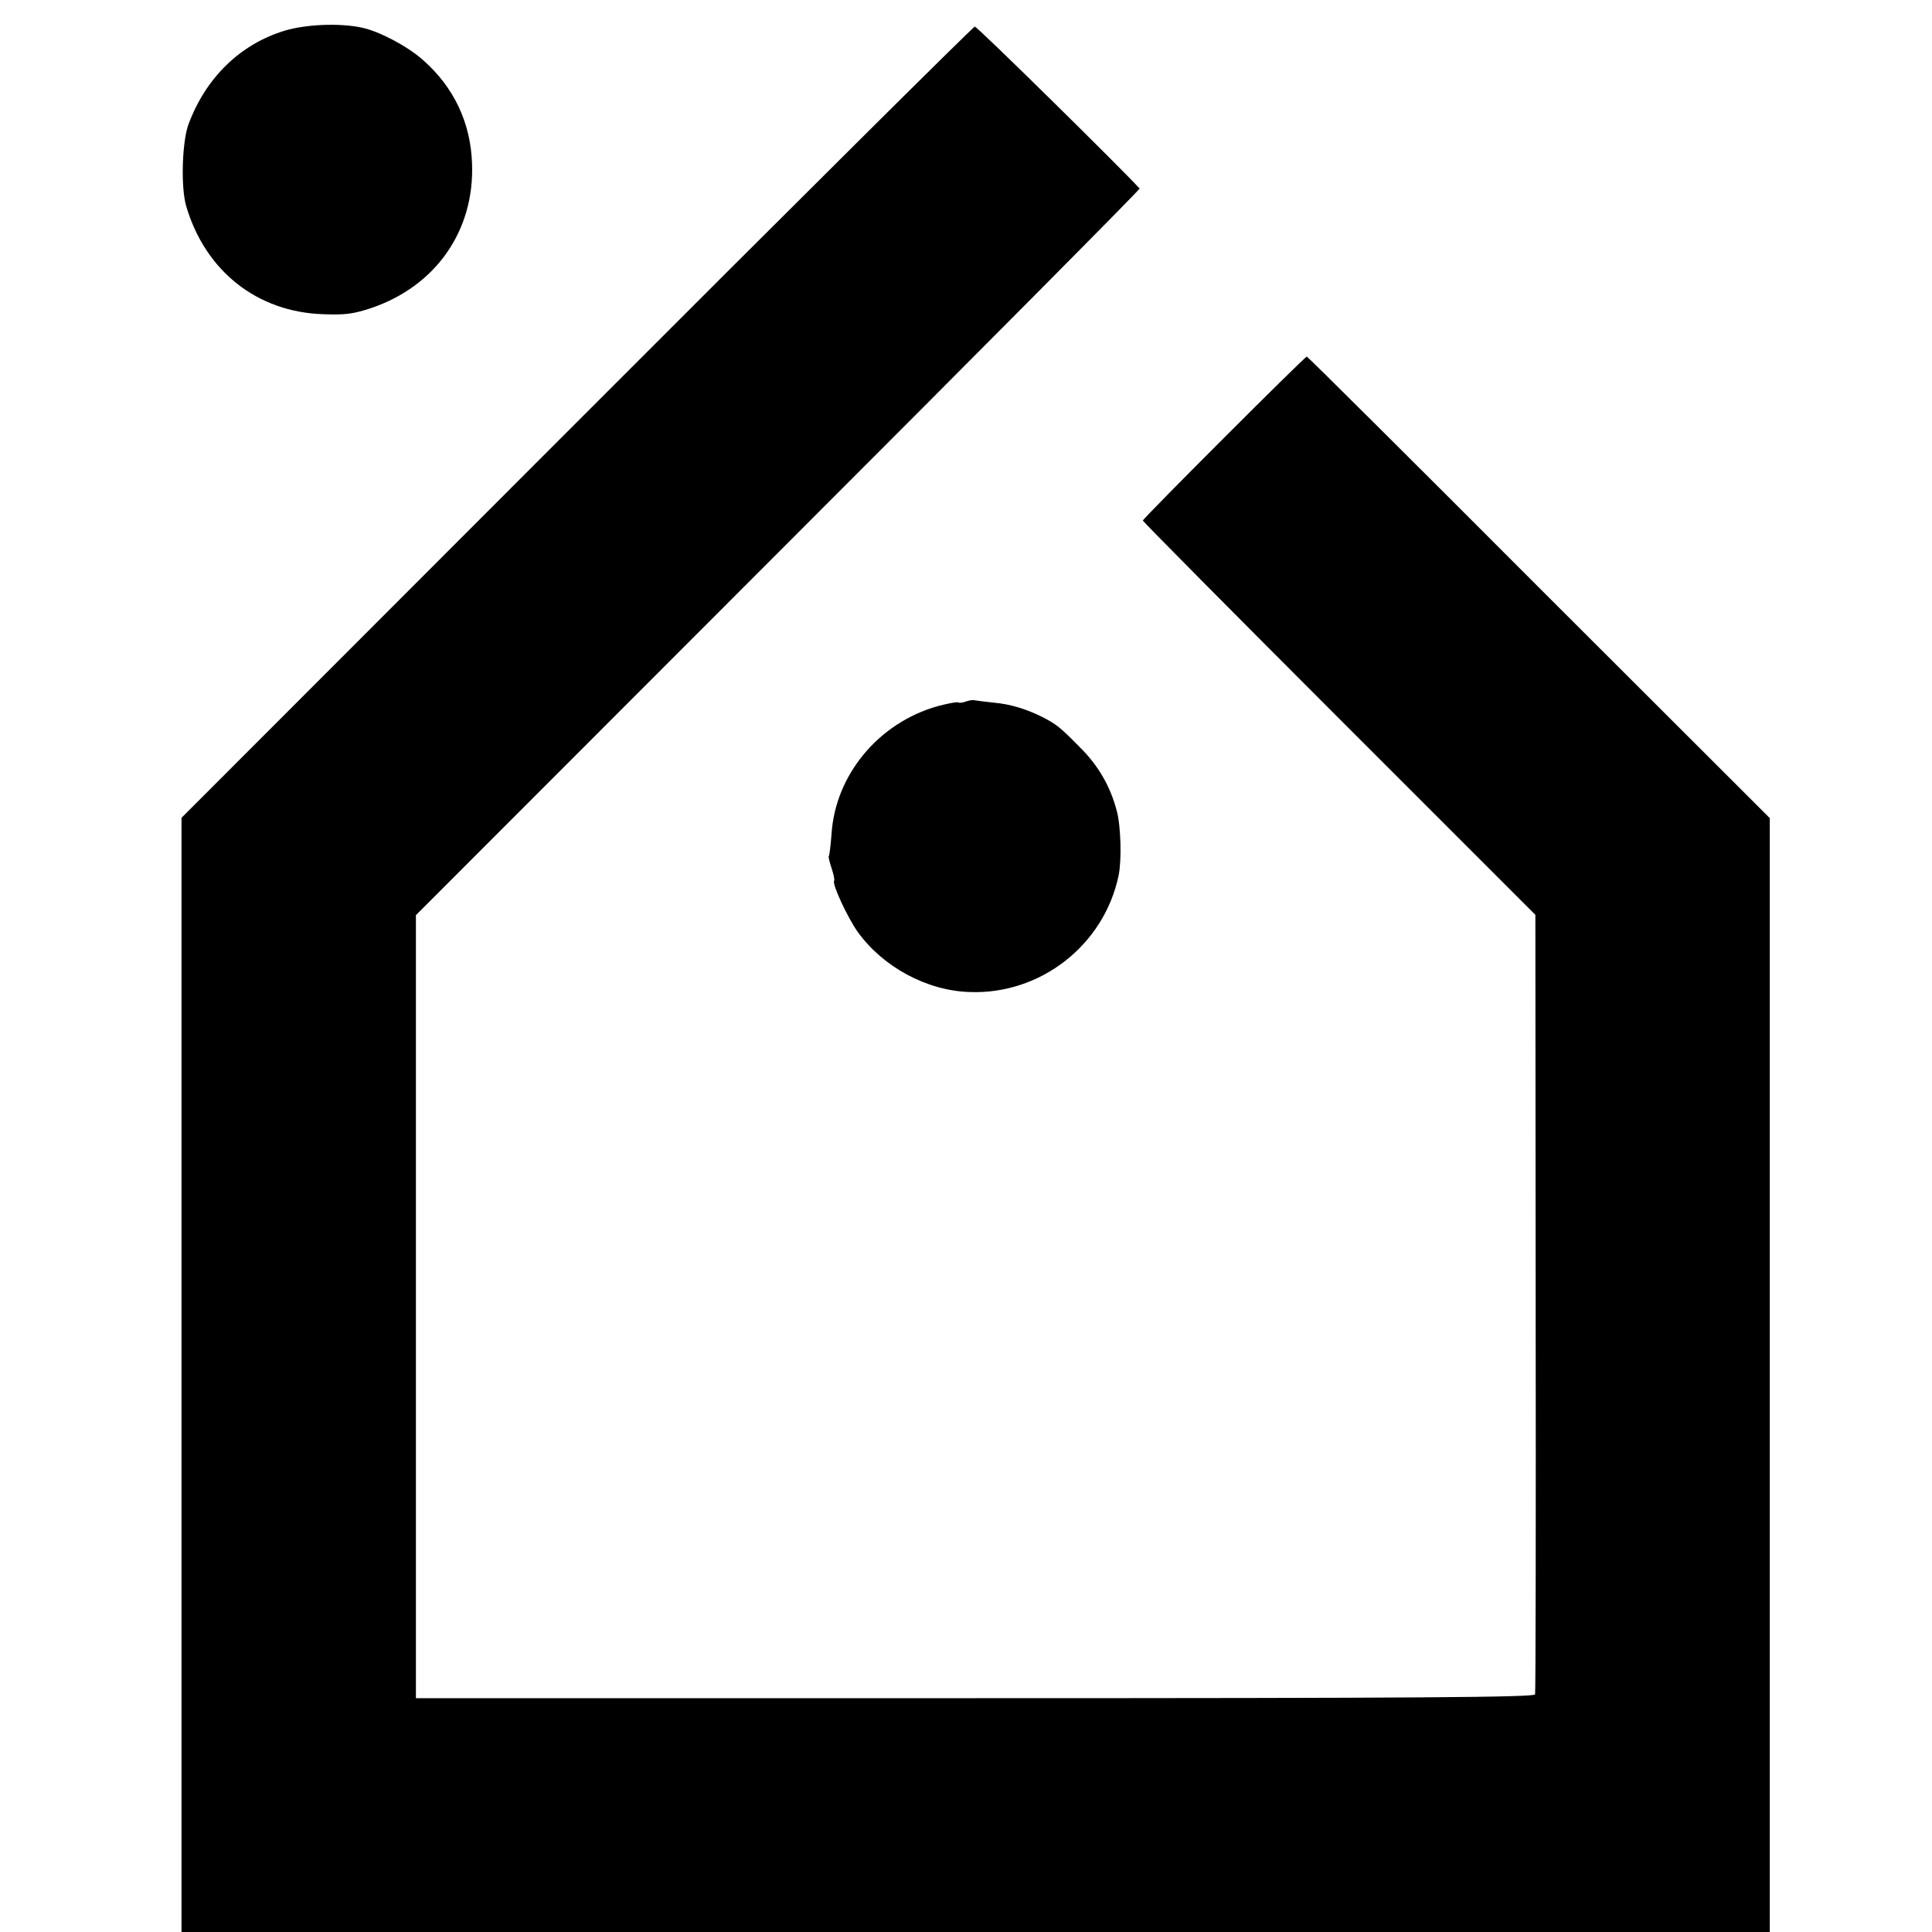 <?xml version="1.0" standalone="no"?>
<!DOCTYPE svg PUBLIC "-//W3C//DTD SVG 20010904//EN"
 "http://www.w3.org/TR/2001/REC-SVG-20010904/DTD/svg10.dtd">
<svg version="1.0" xmlns="http://www.w3.org/2000/svg"
 width="661pt" height="661pt" viewBox="0 0 661 661"
 preserveAspectRatio="xMidYMid meet">
<g transform="translate(0,661) scale(0.1,-0.1)"
fill="#000000" stroke="none">
<path d="M974 6505 c-152 -46 -270 -161 -329 -320 -22 -59 -27 -215 -8 -280
65 -222 243 -363 469 -370 76 -3 103 1 164 21 221 75 354 265 345 495 -5 140
-62 260 -167 353 -54 48 -149 98 -208 111 -76 17 -193 12 -266 -10z"/>
<path d="M1973 5165 l-1352 -1353 0 -1906 0 -1906 2717 0 2717 0 0 1905 0
1906 -790 789 c-434 435 -791 790 -794 790 -7 0 -561 -554 -561 -561 0 -3 302
-308 672 -678 l671 -671 1 -1328 c1 -730 0 -1333 -2 -1339 -3 -10 -395 -13
-1917 -13 l-1912 0 0 1340 0 1339 1240 1241 c682 682 1238 1242 1236 1245 -57
63 -556 555 -564 554 -5 0 -618 -609 -1362 -1354z"/>
<path d="M3305 4210 c-11 -4 -23 -6 -27 -3 -4 2 -36 -4 -70 -13 -202 -57 -350
-235 -363 -437 -3 -39 -7 -72 -9 -75 -3 -2 2 -21 9 -42 7 -21 11 -40 9 -43 -9
-9 46 -127 81 -176 86 -119 235 -200 381 -205 243 -10 461 160 511 398 11 52
8 169 -6 221 -22 85 -64 157 -127 219 -69 70 -79 77 -124 101 -55 28 -112 46
-170 51 -30 3 -59 7 -65 8 -5 2 -19 0 -30 -4z"/>
</g>
</svg>
